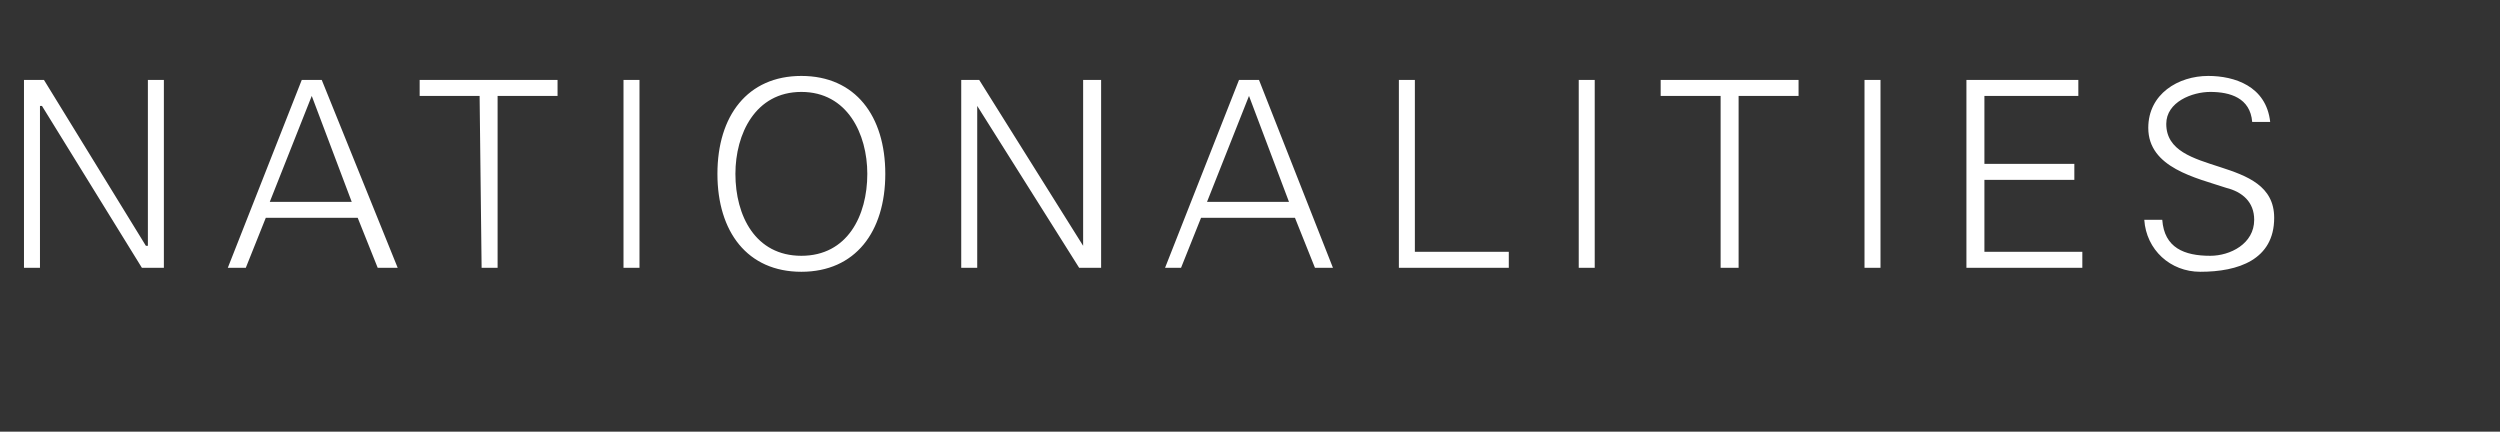 <?xml version="1.0" standalone="no"?><!DOCTYPE svg PUBLIC "-//W3C//DTD SVG 1.1//EN" "http://www.w3.org/Graphics/SVG/1.1/DTD/svg11.dtd"><svg xmlns="http://www.w3.org/2000/svg" version="1.1" width="125.1px" height="21.6px" viewBox="0 -4 125.1 21.6" style="top:-4px"><rect x="0" y="-4" width="125.1" height="21.6" fill="#333333" stroke="none"/><desc>nationalities</desc><defs/><g id="Polygon128200"><path d="m1.2 0l1 0l5.1 8.3l.1 0l0-8.3l.8 0l0 9.4l-1.1 0l-5-8.1l-.1 0l0 8.1l-.8 0l0-9.4zm16.4 6.1l-2-5.3l-2.1 5.3l4.1 0zm-6.2 3.3l3.7-9.4l1 0l3.8 9.4l-1 0l-1-2.5l-4.6 0l-1 2.5l-.9 0zm12.6-8.6l-3 0l0-.8l6.9 0l0 .8l-3 0l0 8.6l-.8 0l-.1-8.6zm7.2 8.6l0-9.4l.8 0l0 9.4l-.8 0zm8.9-.6c2.3 0 3.3-2 3.3-4.1c0-2-1-4.1-3.3-4.1c-2.3 0-3.3 2.1-3.3 4.1c0 2.1 1 4.1 3.3 4.1zm0 .8c-2.7 0-4.2-2-4.2-4.9c0-2.9 1.5-4.9 4.2-4.9c2.7 0 4.2 2 4.2 4.9c0 2.9-1.5 4.9-4.2 4.9zm8-9.6l.9 0l5.2 8.3l0 0l0-8.3l.9 0l0 9.4l-1.1 0l-5.1-8.1l0 0l0 8.1l-.8 0l0-9.4zm16.4 6.1l-2-5.3l-2.1 5.3l4.1 0zm-6.2 3.3l3.7-9.4l1 0l3.7 9.4l-.9 0l-1-2.5l-4.7 0l-1 2.5l-.8 0zm11.7 0l0-9.4l.8 0l0 8.6l4.7 0l0 .8l-5.5 0zm9 0l0-9.4l.8 0l0 9.4l-.8 0zm7.1-8.6l-3 0l0-.8l6.9 0l0 .8l-3 0l0 8.6l-.9 0l0-8.6zm7.2 8.6l0-9.4l.8 0l0 9.4l-.8 0zm5.1 0l0-9.4l5.6 0l0 .8l-4.7 0l0 3.4l4.5 0l0 .8l-4.5 0l0 3.6l4.9 0l0 .8l-5.8 0zm11.7.2c-1.5 0-2.7-1.1-2.8-2.6c0 0 .9 0 .9 0c.1 1.4 1.1 1.8 2.4 1.8c1 0 2.2-.6 2.2-1.8c0-.9-.6-1.4-1.4-1.6c-1.5-.5-3.9-1-3.9-3c0-1.7 1.5-2.6 3-2.6c1.3 0 2.9.5 3.1 2.3c0 0-.9 0-.9 0c-.1-1.2-1.1-1.5-2.1-1.5c-.9 0-2.2.5-2.2 1.6c0 2.7 5.4 1.5 5.4 4.7c0 2.1-1.8 2.7-3.7 2.7z" stroke="none" fill="#fff"/></g></svg>